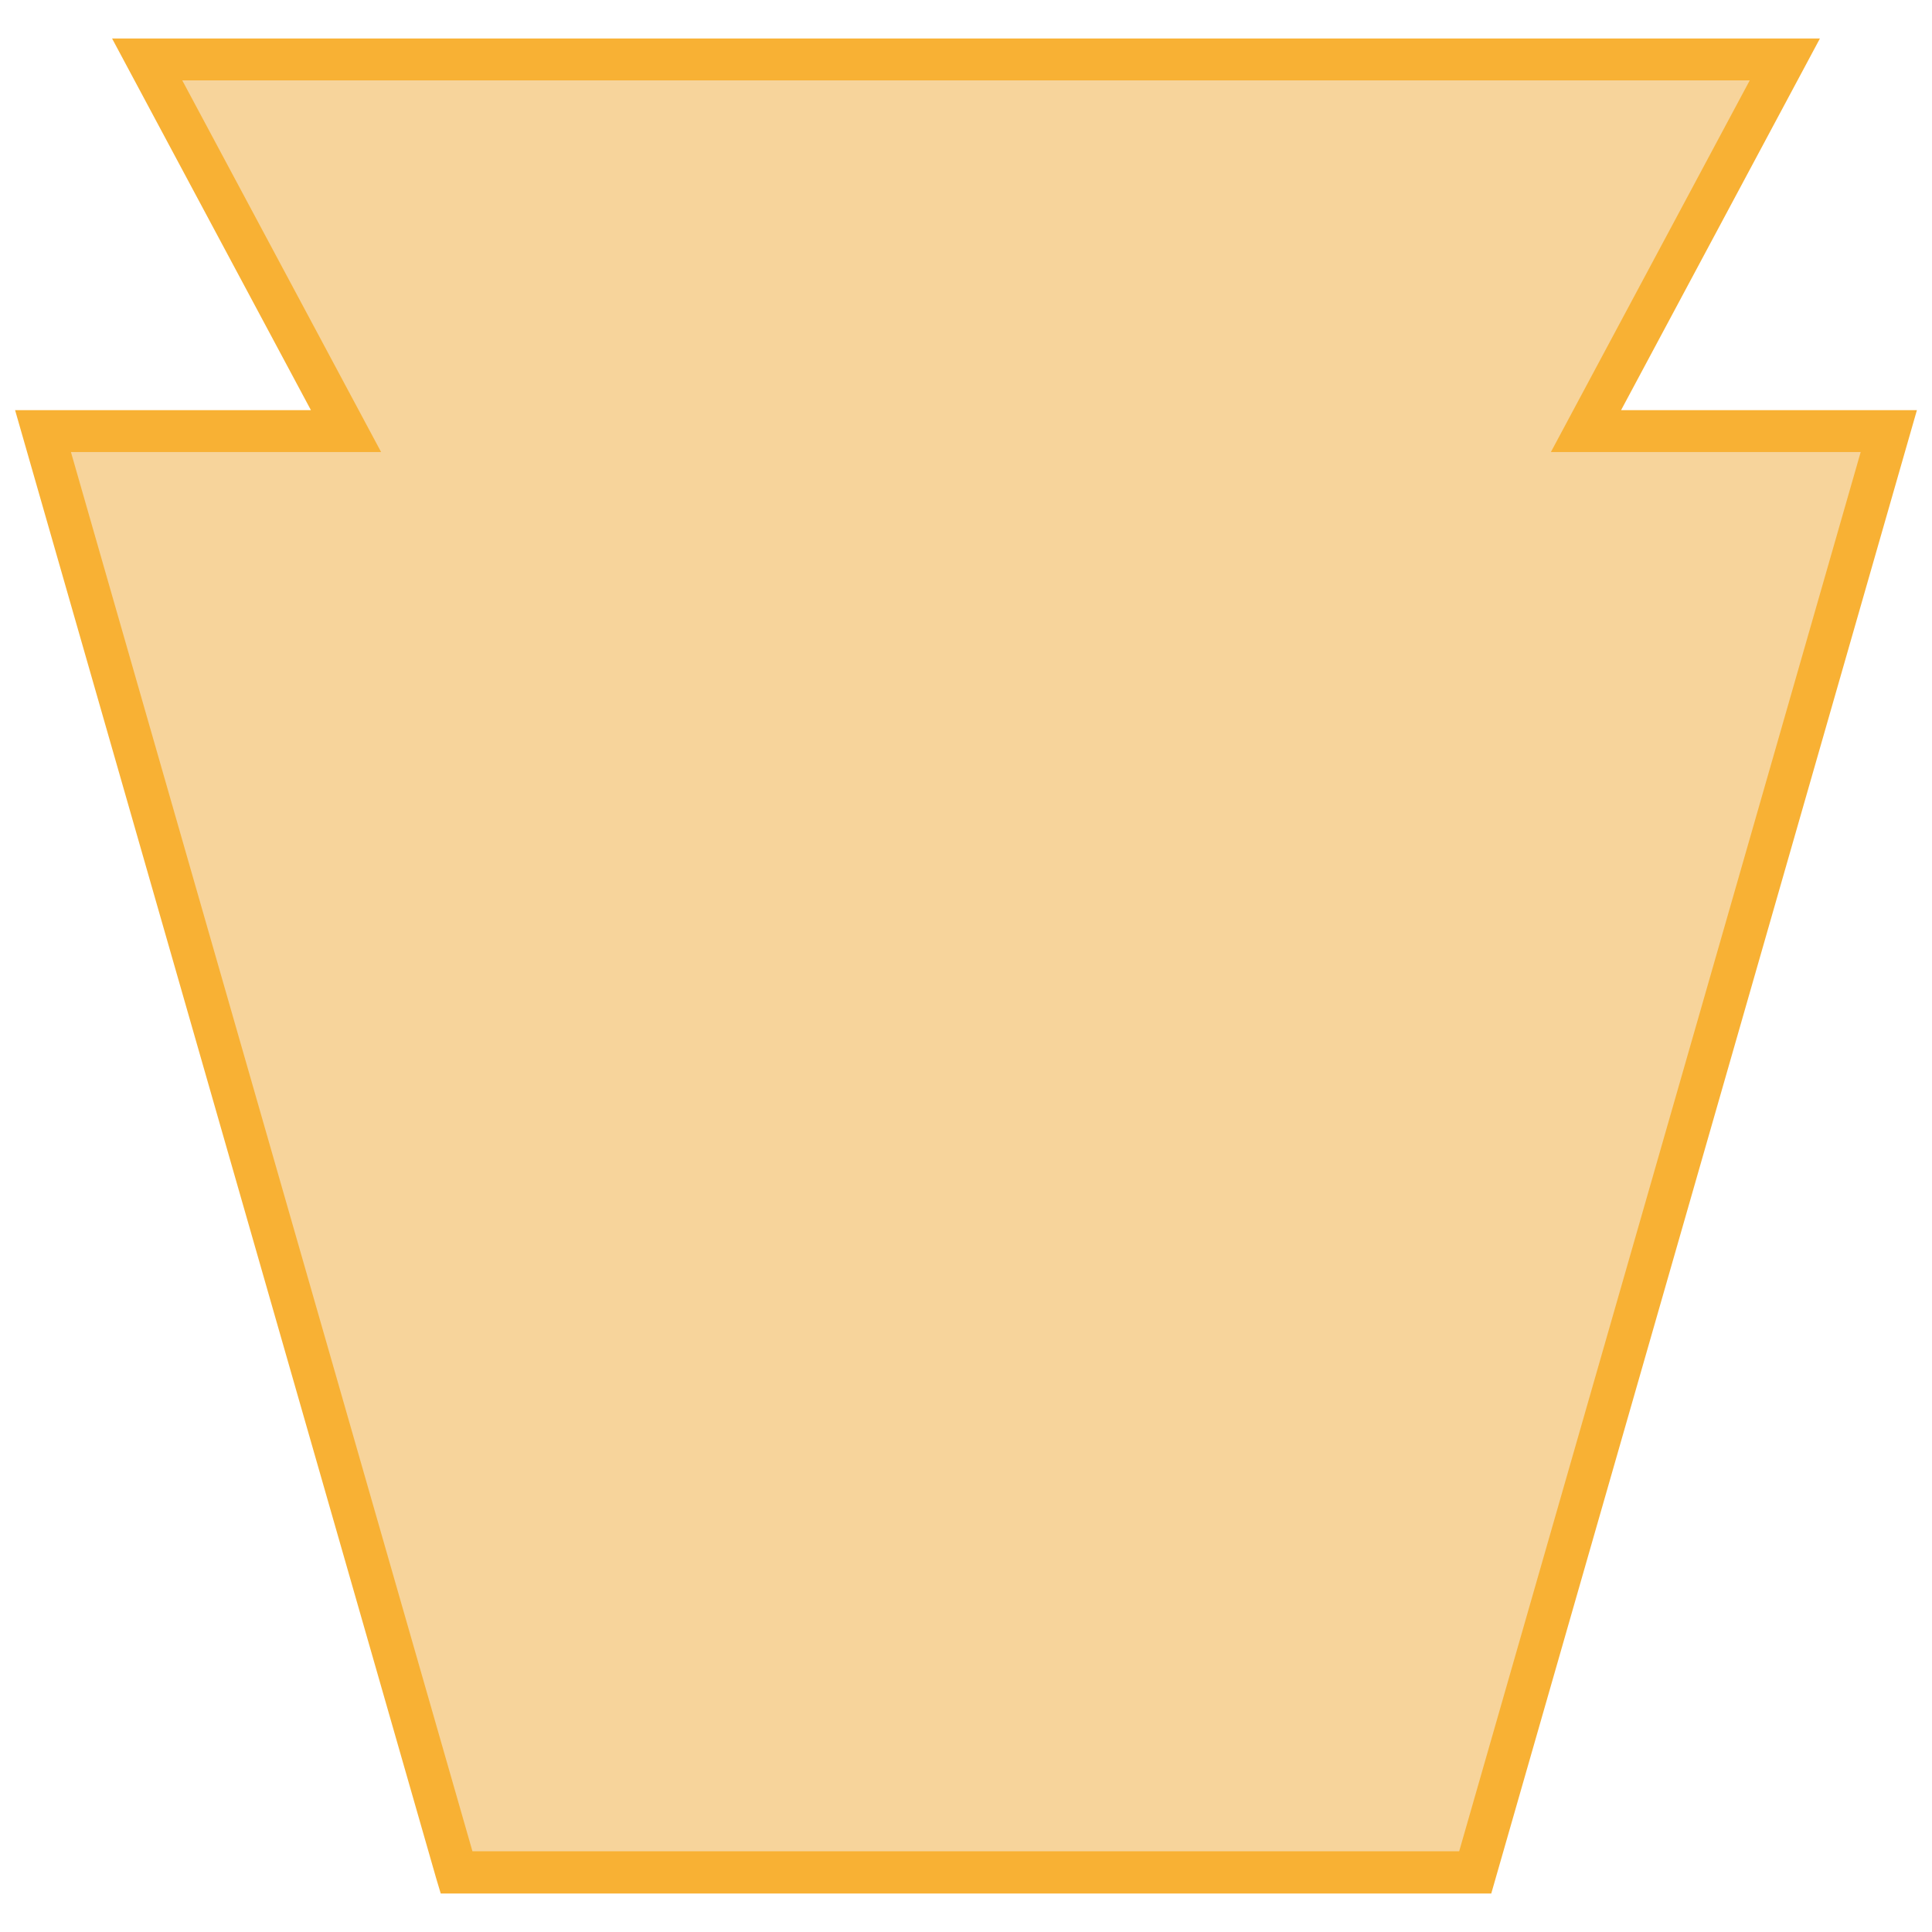<?xml version="1.0" encoding="utf-8"?>
<!-- Generator: Adobe Illustrator 27.8.0, SVG Export Plug-In . SVG Version: 6.00 Build 0)  -->
<svg version="1.1" id="Ebene_1" xmlns="http://www.w3.org/2000/svg" xmlns:xlink="http://www.w3.org/1999/xlink" x="0px" y="0px"
	 viewBox="0 0 512 512" style="enable-background:new 0 0 512 512;" xml:space="preserve">
<style type="text/css">
	.st0{fill:#F7D49B;}
	.st1{fill:#F8B134;}
</style>
<polygon id="_x39__00000067216603442134876100000017245383583055234195_" class="st0" points="420.3,114.3 473,15.8 256,15.8 
	39,15.8 91.7,114.3 11.4,114.3 121,496.2 256,496.2 391,496.2 500.6,114.3 "/>
<path class="st1" d="M125.2,490.6L125.2,490.6h261.5l106.4-370.8H411l52.7-98.5H48.3l52.7,98.5H18.8L125.2,490.6z M395.2,501.8
	H116.8l-1.2-4L4,108.7h78.4L29.7,10.2h452.6l-52.7,98.5H508L395.2,501.8z"/>
</svg>
